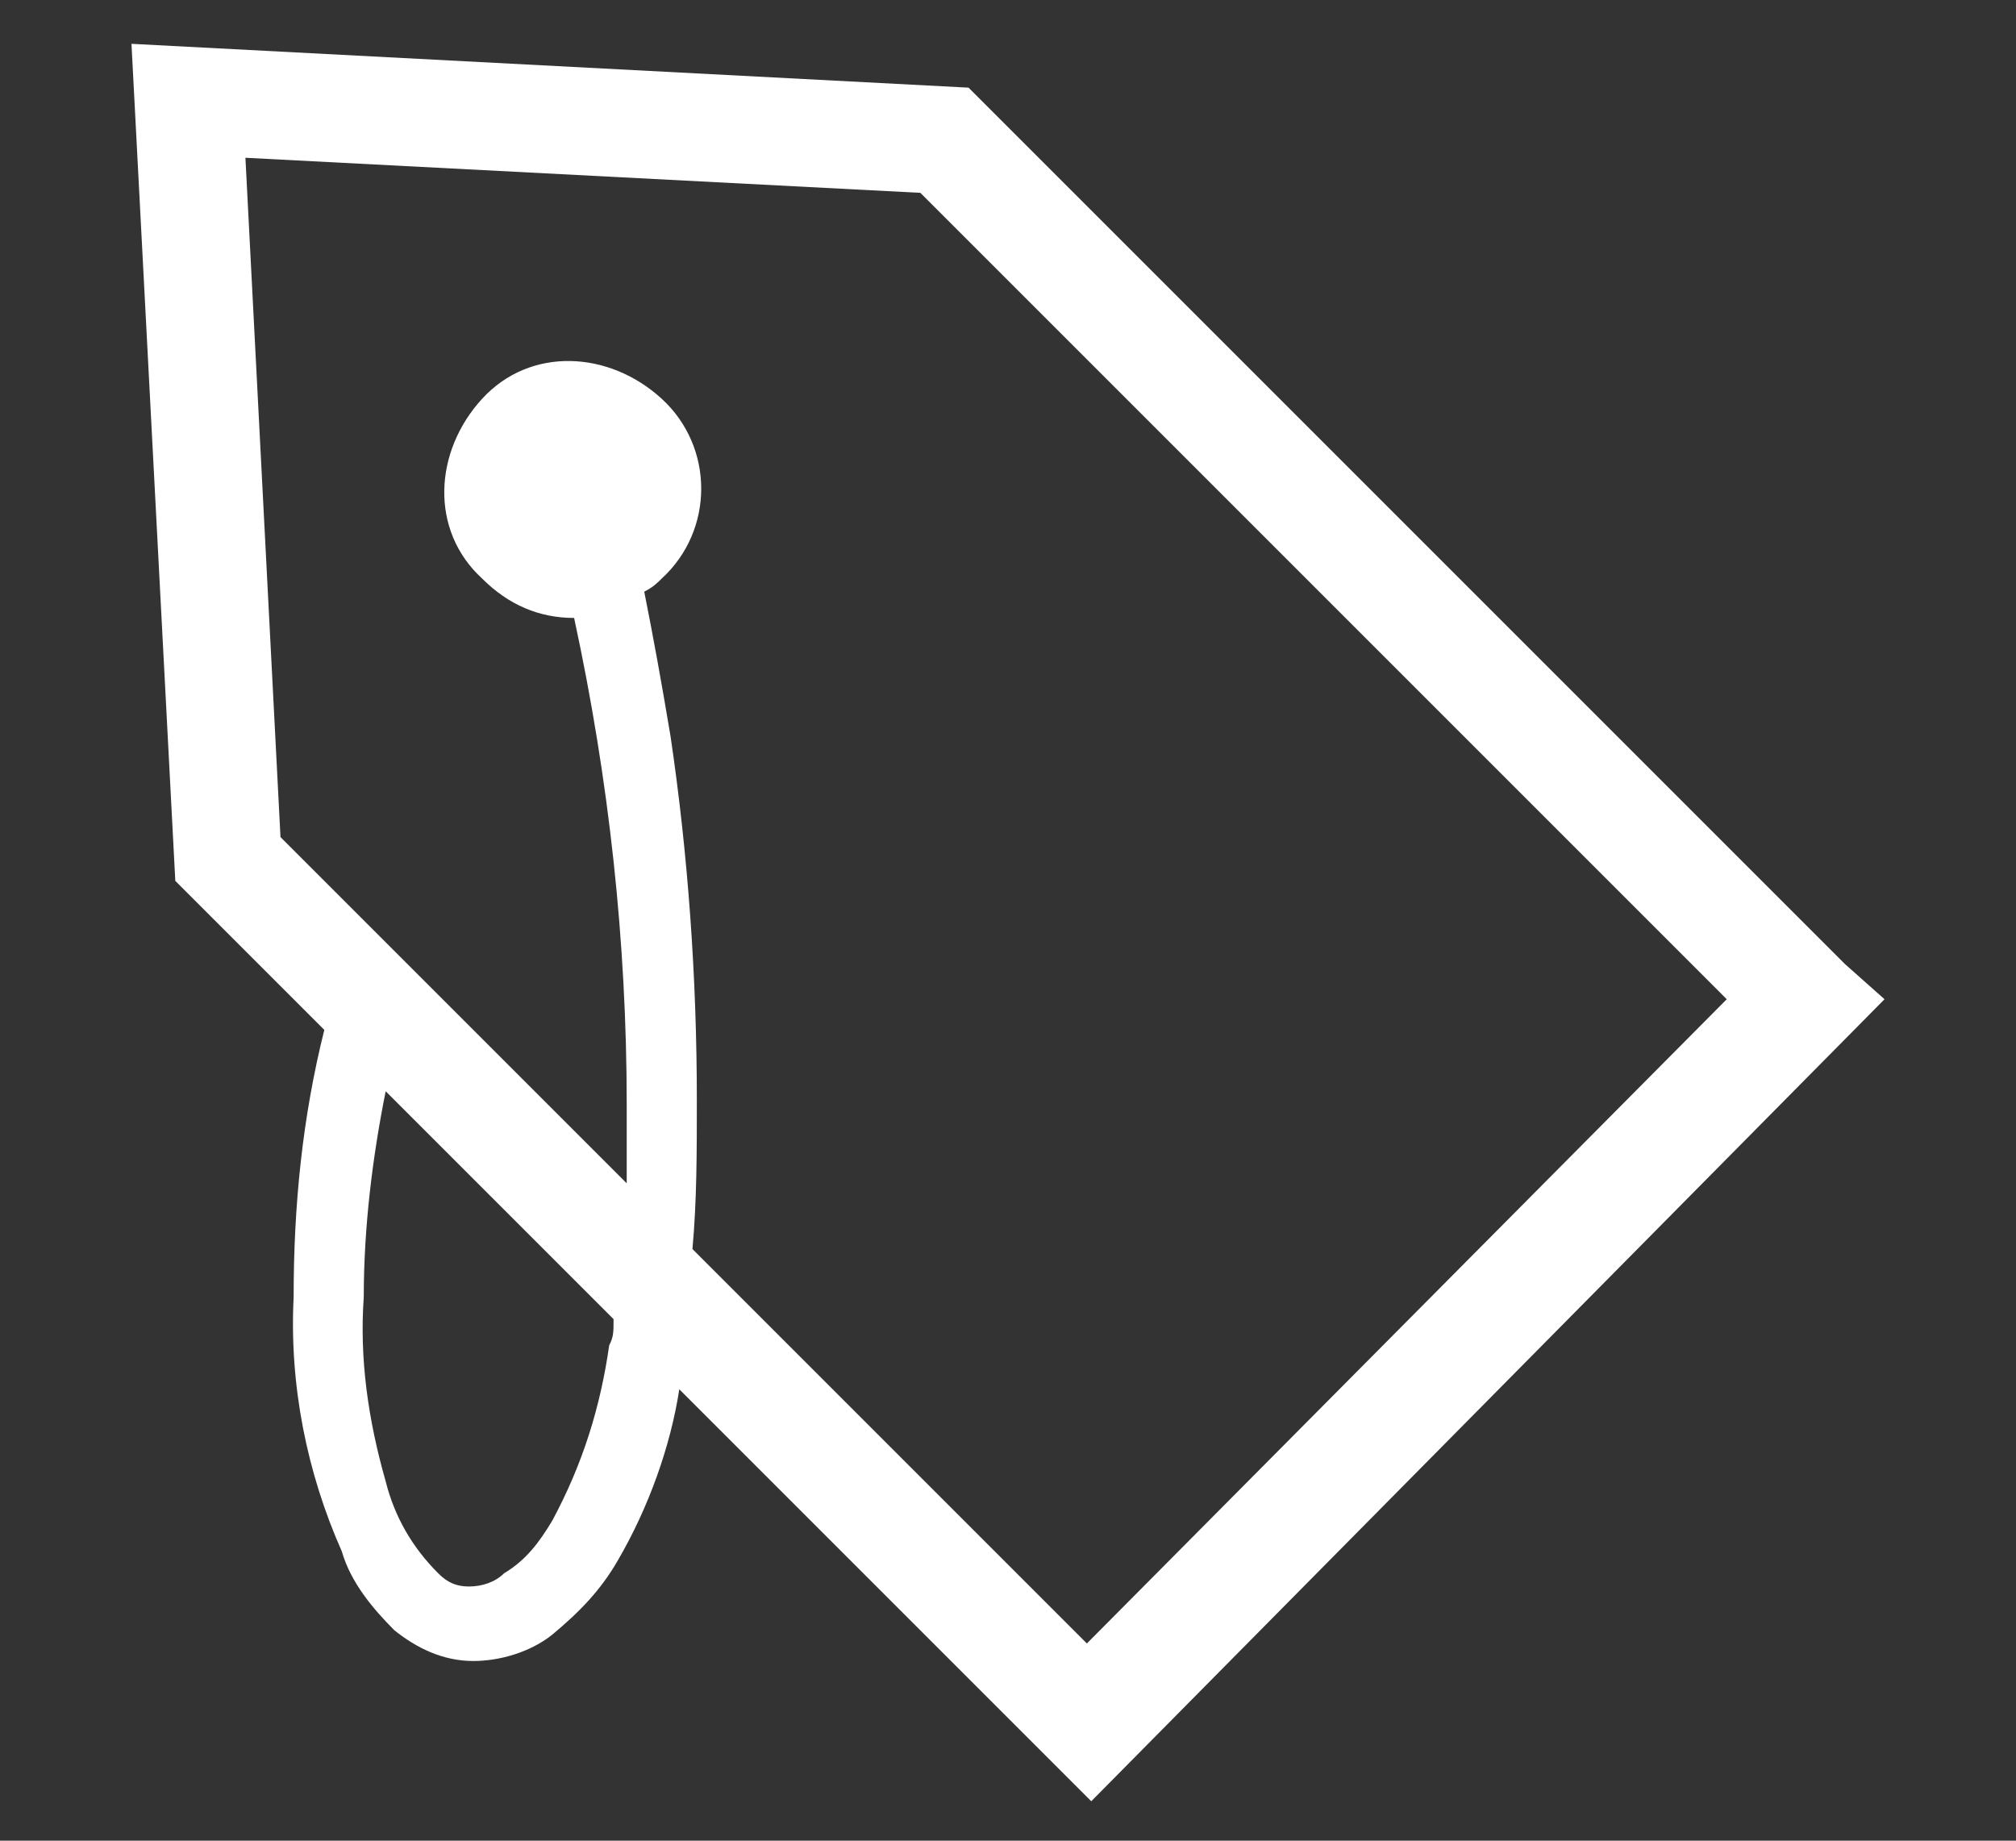 <?xml version="1.0" encoding="utf-8"?>
<!-- Generator: Adobe Illustrator 22.1.0, SVG Export Plug-In . SVG Version: 6.00 Build 0)  -->
<svg version="1.1" id="レイヤー_1" xmlns="http://www.w3.org/2000/svg" xmlns:xlink="http://www.w3.org/1999/xlink" x="0px"
	 y="0px" viewBox="0 0 46 42" style="enable-background:new 0 0 46 42;" xml:space="preserve">
<rect x="0" y="0" width="46" height="42" fill="#333333" stroke="none"/>
<style type="text/css">
	.st0{fill:#FFFFFF;}
</style>
<title>gnavi-04</title>
<g id="レイヤー_2_1_">
	<g id="背景">
		<path class="st0" d="M43,22.8L42.1,22l-20-20L3,1l1,19.1l3.4,3.4c-0.5,2-0.7,4-0.7,6.1c-0.1,2,0.3,4,1.1,5.8
			C8,36.1,8.5,36.7,9,37.2c0.5,0.4,1.1,0.7,1.8,0.7c0.6,0,1.3-0.2,1.8-0.6c0.6-0.5,1.1-1,1.5-1.7c0.7-1.2,1.2-2.6,1.4-3.9l9.4,9.4
			L43,22.8z M5.6,3.6L21,4.4l18.4,18.4L24.8,37.5l-9-9c0.1-1.1,0.1-2.2,0.1-3.4c0-2.8-0.2-5.6-0.6-8.3c-0.2-1.2-0.4-2.3-0.6-3.3
			c0.2-0.1,0.3-0.2,0.4-0.3c1.2-1.1,1.2-3,0-4.1s-3-1.2-4.1,0s-1.2,3,0,4.1c0.6,0.6,1.3,0.9,2.1,0.9c0.8,3.7,1.2,7.4,1.2,11.1
			c0,0.6,0,1.2,0,1.8l-7.9-7.9L5.6,3.6z M13.9,30.7c-0.2,1.4-0.6,2.7-1.3,4c-0.3,0.5-0.6,0.9-1.1,1.2c-0.2,0.2-0.5,0.3-0.8,0.3
			s-0.5-0.1-0.7-0.3c-0.6-0.6-1-1.3-1.2-2.1c-0.4-1.4-0.6-2.8-0.5-4.2c0-1.6,0.2-3.2,0.5-4.7l5.2,5.2C14,30.4,14,30.5,13.9,30.7z"/>
	</g>
</g>
</svg>
